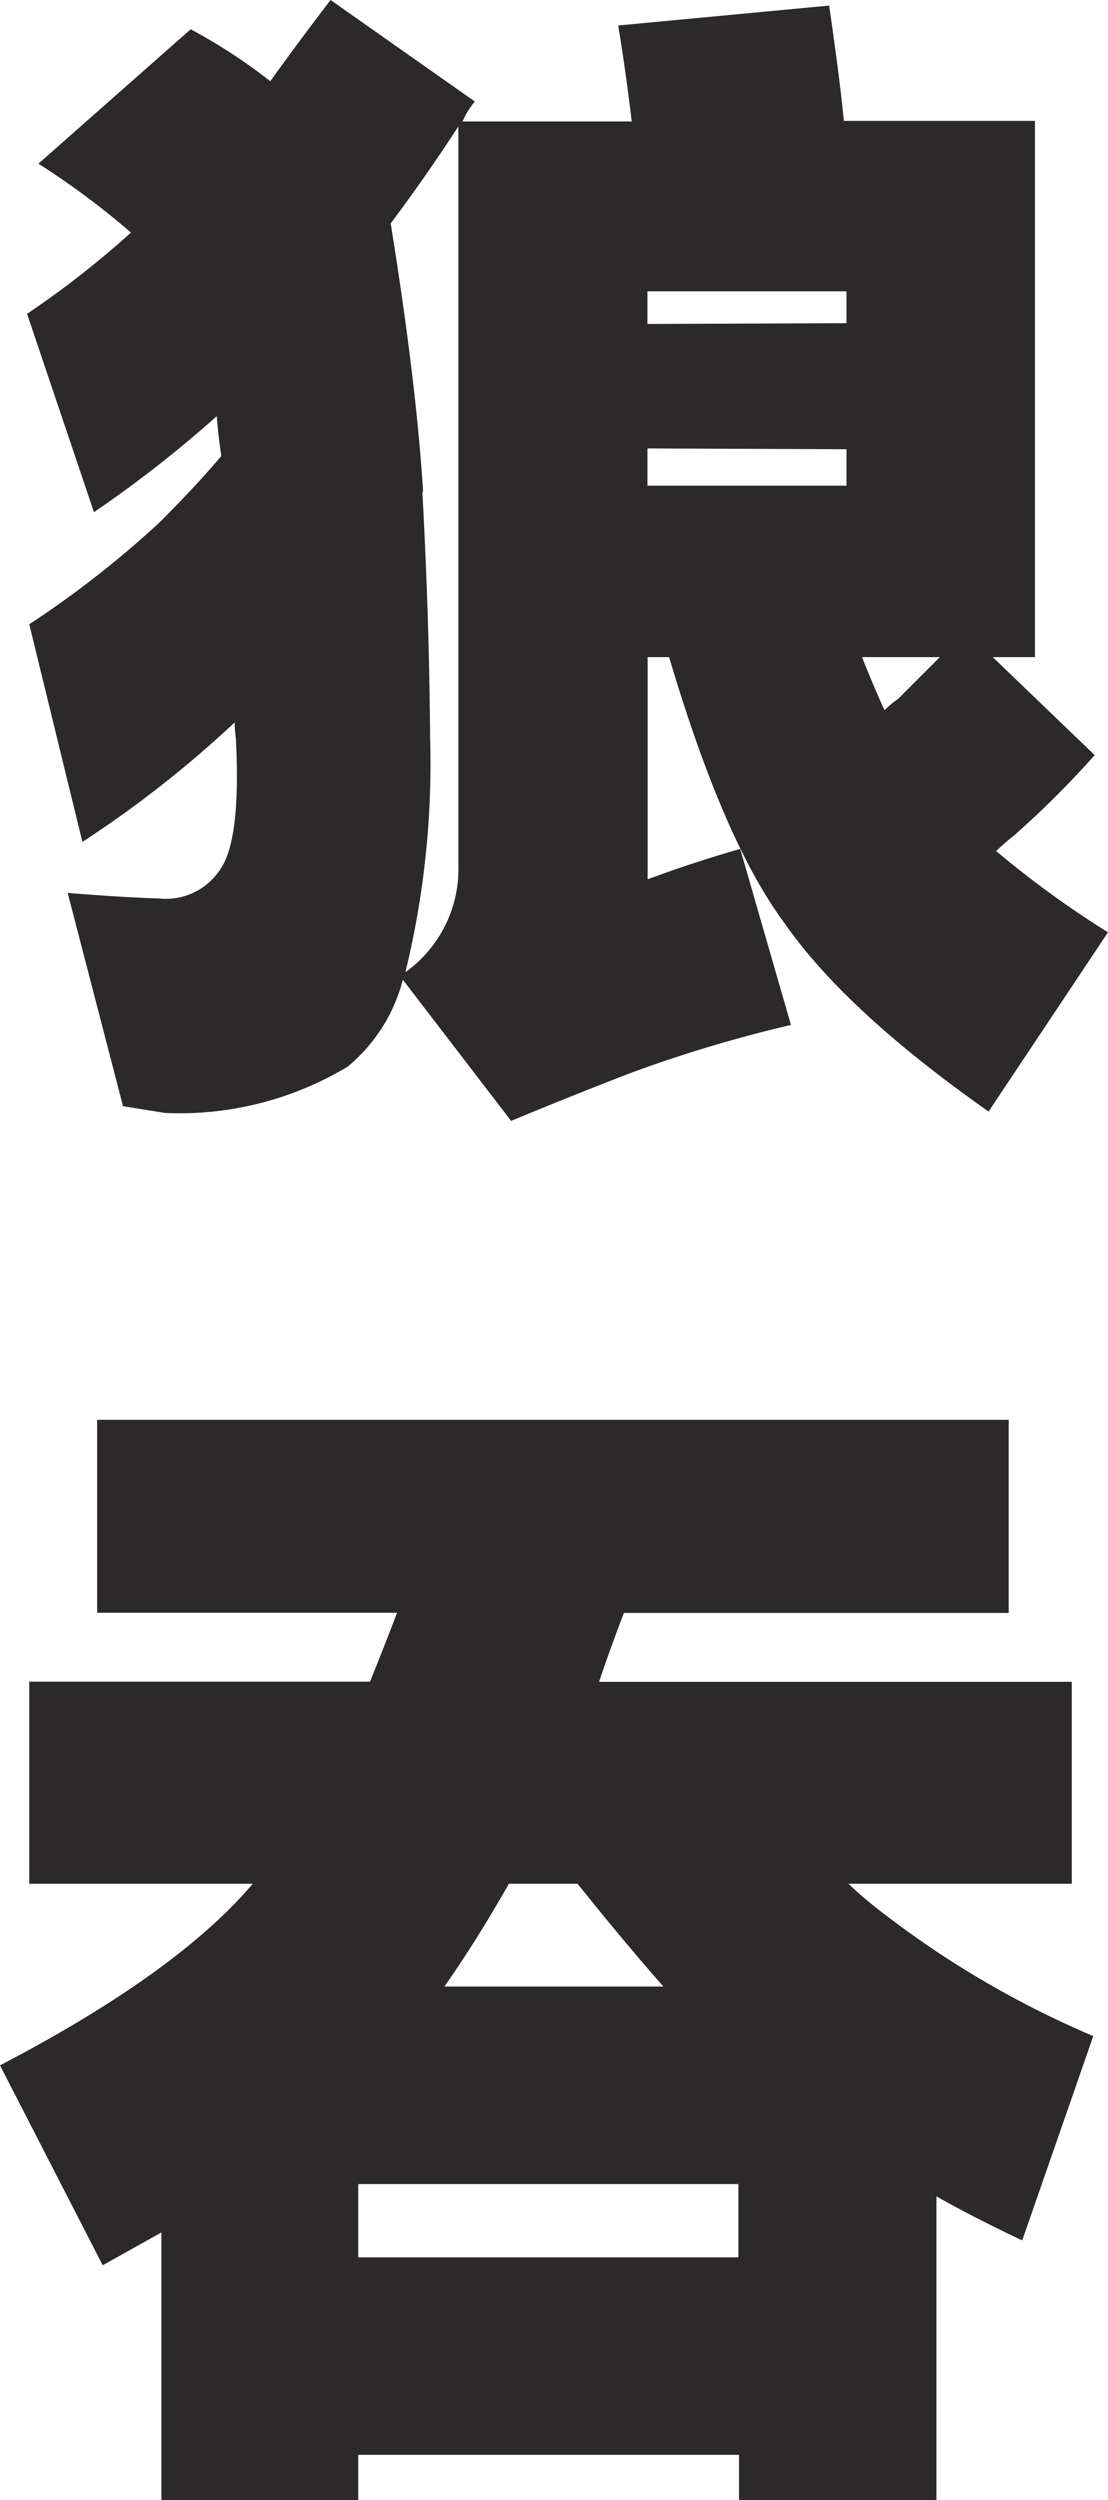 <svg xmlns="http://www.w3.org/2000/svg" viewBox="0 0 55.67 125.55"><defs><style>.cls-1{fill:#2c292a;}</style></defs><title>2Asset 1</title><g id="Layer_2" data-name="Layer 2"><g id="Home"><path class="cls-1" d="M52,28.68V33H49.88L55,37.92A46.4,46.4,0,0,1,50.9,42a10,10,0,0,0-.85.74,49.31,49.31,0,0,0,5.62,4.08l-6,9q-7.2-5.06-10.26-9.47Q36.35,42.23,33.62,33H32.54V44.16q2.1-.79,4.65-1.53l2.55,8.84a69.1,69.1,0,0,0-7.83,2.33q-2.78,1.06-6.23,2.49L20.24,49.2a8.35,8.35,0,0,1-2.78,4.37,16.38,16.38,0,0,1-9.18,2.32l-2.1-.34L3.4,44.84c1.82.15,3.35.24,4.59.28a3.26,3.26,0,0,0,3.12-1.53q1-1.53.74-6.52a6,6,0,0,1-.06-.79,55.49,55.49,0,0,1-7.65,6L1.47,31.35A50.28,50.28,0,0,0,8,26.25c1-1,2.06-2.1,3.12-3.35-.11-.75-.19-1.43-.23-2a59.86,59.86,0,0,1-6.17,4.82L1.36,15.76a47,47,0,0,0,5.22-4.08A39.48,39.48,0,0,0,1.93,8.22L9.58,1.47a27.5,27.5,0,0,1,4,2.61Q15,2.1,16.61,0l7.25,5.1a3.89,3.89,0,0,0-.62,1h8.5c-.19-1.59-.41-3.2-.68-4.82l10.6-1c.34,2.35.59,4.27.74,5.79H52V28.68Zm-30.78-4c.22,4,.36,8.12.39,12.35a44.21,44.21,0,0,1-1.24,11.79,6.36,6.36,0,0,0,2.66-5.38V6.35c-1.13,1.74-2.27,3.36-3.4,4.87Q20.92,19.22,21.26,24.72Zm21.31-8.45V14.63h-10v1.64Zm-10,6.29v1.87h10V22.56ZM43.31,33c.38.95.75,1.83,1.13,2.67a4.78,4.78,0,0,1,.68-.57l2.1-2.1Z"></path><path class="cls-1" d="M50.68,81H31.35c-.46,1.18-.87,2.33-1.25,3.46H53.85V94.6H42.63a20.44,20.44,0,0,0,1.81,1.53,48,48,0,0,0,10.49,6.12l-3.57,10.26q-2.38-1.12-4.31-2.21v15.25H37.13v-2.27H18v2.27H8.11V112.11l-2.95,1.65L0,103.72q8.9-4.64,12.7-9.12H1.47V84.45H18.59c.46-1.13.91-2.28,1.36-3.46H4.88V71.3h45.8ZM18,109.68v3.68h19.1v-3.68ZM25.57,94.6q-1.65,2.9-3.24,5.16h11q-2-2.27-4.31-5.16Z"></path></g></g></svg>